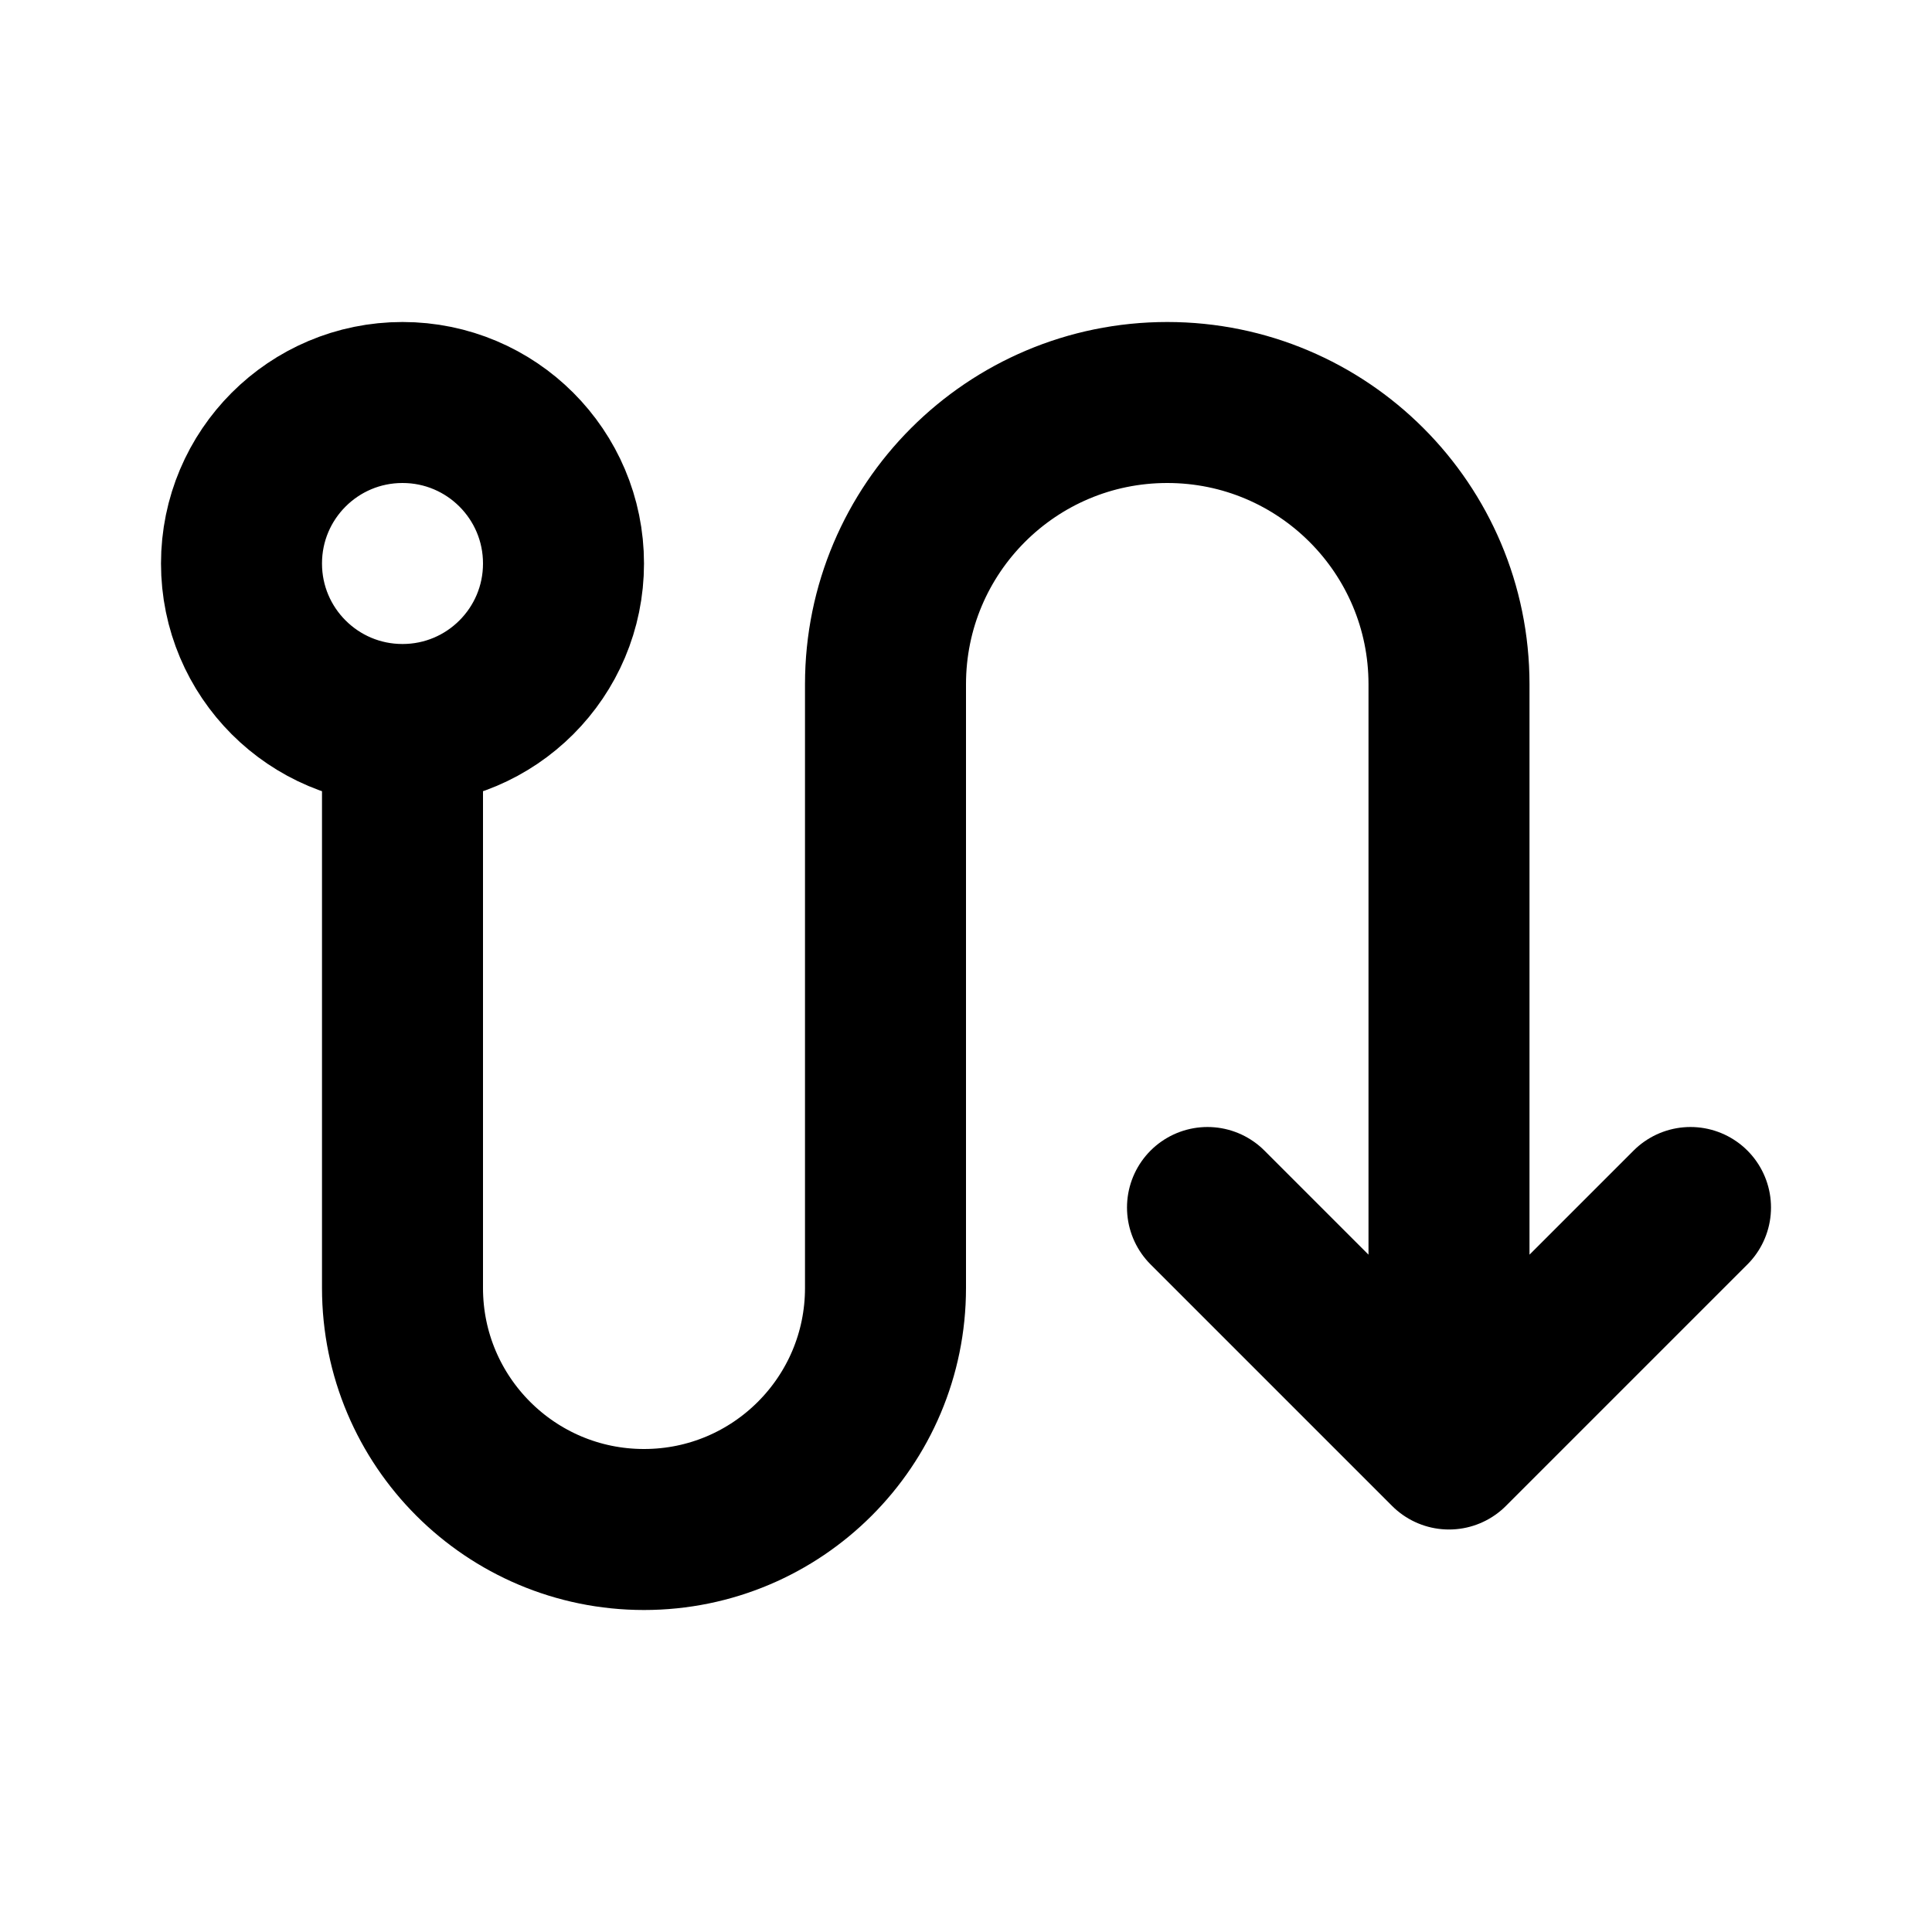 <svg width="24" height="24" viewBox="0 0 24 24" fill="none" xmlns="http://www.w3.org/2000/svg">
<path d="M5 9C3.895 9 3 8.105 3 7C3 5.895 3.895 5 5 5C6.105 5 7 5.895 7 7C7 8.105 6.105 9 5 9ZM5 9V16C5 17.657 6.343 19 8 19V19C9.657 19 11 17.657 11 16V8.5C11 6.567 12.567 5 14.5 5V5C16.433 5 18 6.567 18 8.5V18M18 18L15 15M18 18L21 15" stroke="black" stroke-width="2" stroke-linecap="round" stroke-linejoin="round"/>
</svg>
